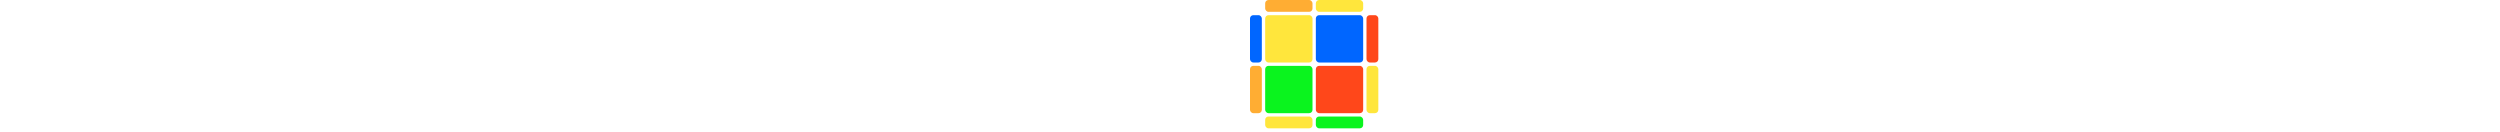 <svg  xmlns="http://www.w3.org/2000/svg" width="131.667" height="131.667"  style="width:100%"><g width="101.333" height="101.333" transform="translate(15.167,15.167)"><rect x="0" y="0" rx="3.333" ry="3.333" width="47.333" height="47.333" style="fill:rgb(255, 230, 60);" /><rect x="50.667" y="0" rx="3.333" ry="3.333" width="47.333" height="47.333" style="fill:rgb(0, 102, 255);" /><rect x="0" y="50.667" rx="3.333" ry="3.333" width="47.333" height="47.333" style="fill:rgb(10, 244, 30);" /><rect x="50.667" y="50.667" rx="3.333" ry="3.333" width="47.333" height="47.333" style="fill:rgb(255, 71, 26);" /></g><g width="15.167" height="101.333" transform="translate(0,15.167)"><rect x="0" y="0" rx="3.333" ry="3.333" width="11.833" height="47.333" style="fill:rgb(0, 102, 255);" /><rect x="0" y="50.667" rx="3.333" ry="3.333" width="11.833" height="47.333" style="fill:rgb(255, 173, 51);" /></g><g width="15.167" height="101.333" transform="translate(116.5,15.167)"><rect x="0" y="0" rx="3.333" ry="3.333" width="11.833" height="47.333" style="fill:rgb(255, 71, 26);" /><rect x="0" y="50.667" rx="3.333" ry="3.333" width="11.833" height="47.333" style="fill:rgb(255, 230, 60);" /></g><g width="101.333" height="15.167" transform="translate(15.167,0)"><rect x="0" y="0" rx="3.333" ry="3.333" width="47.333" height="11.833" style="fill:rgb(255, 173, 51);" /><rect x="50.667" y="0" rx="3.333" ry="3.333" width="47.333" height="11.833" style="fill:rgb(255, 230, 60);" /></g><g width="101.333" height="15.167" transform="translate(15.167,116.5)"><rect x="0" y="0" rx="3.333" ry="3.333" width="47.333" height="11.833" style="fill:rgb(255, 230, 60);" /><rect x="50.667" y="0" rx="3.333" ry="3.333" width="47.333" height="11.833" style="fill:rgb(10, 244, 30);" /></g></svg>